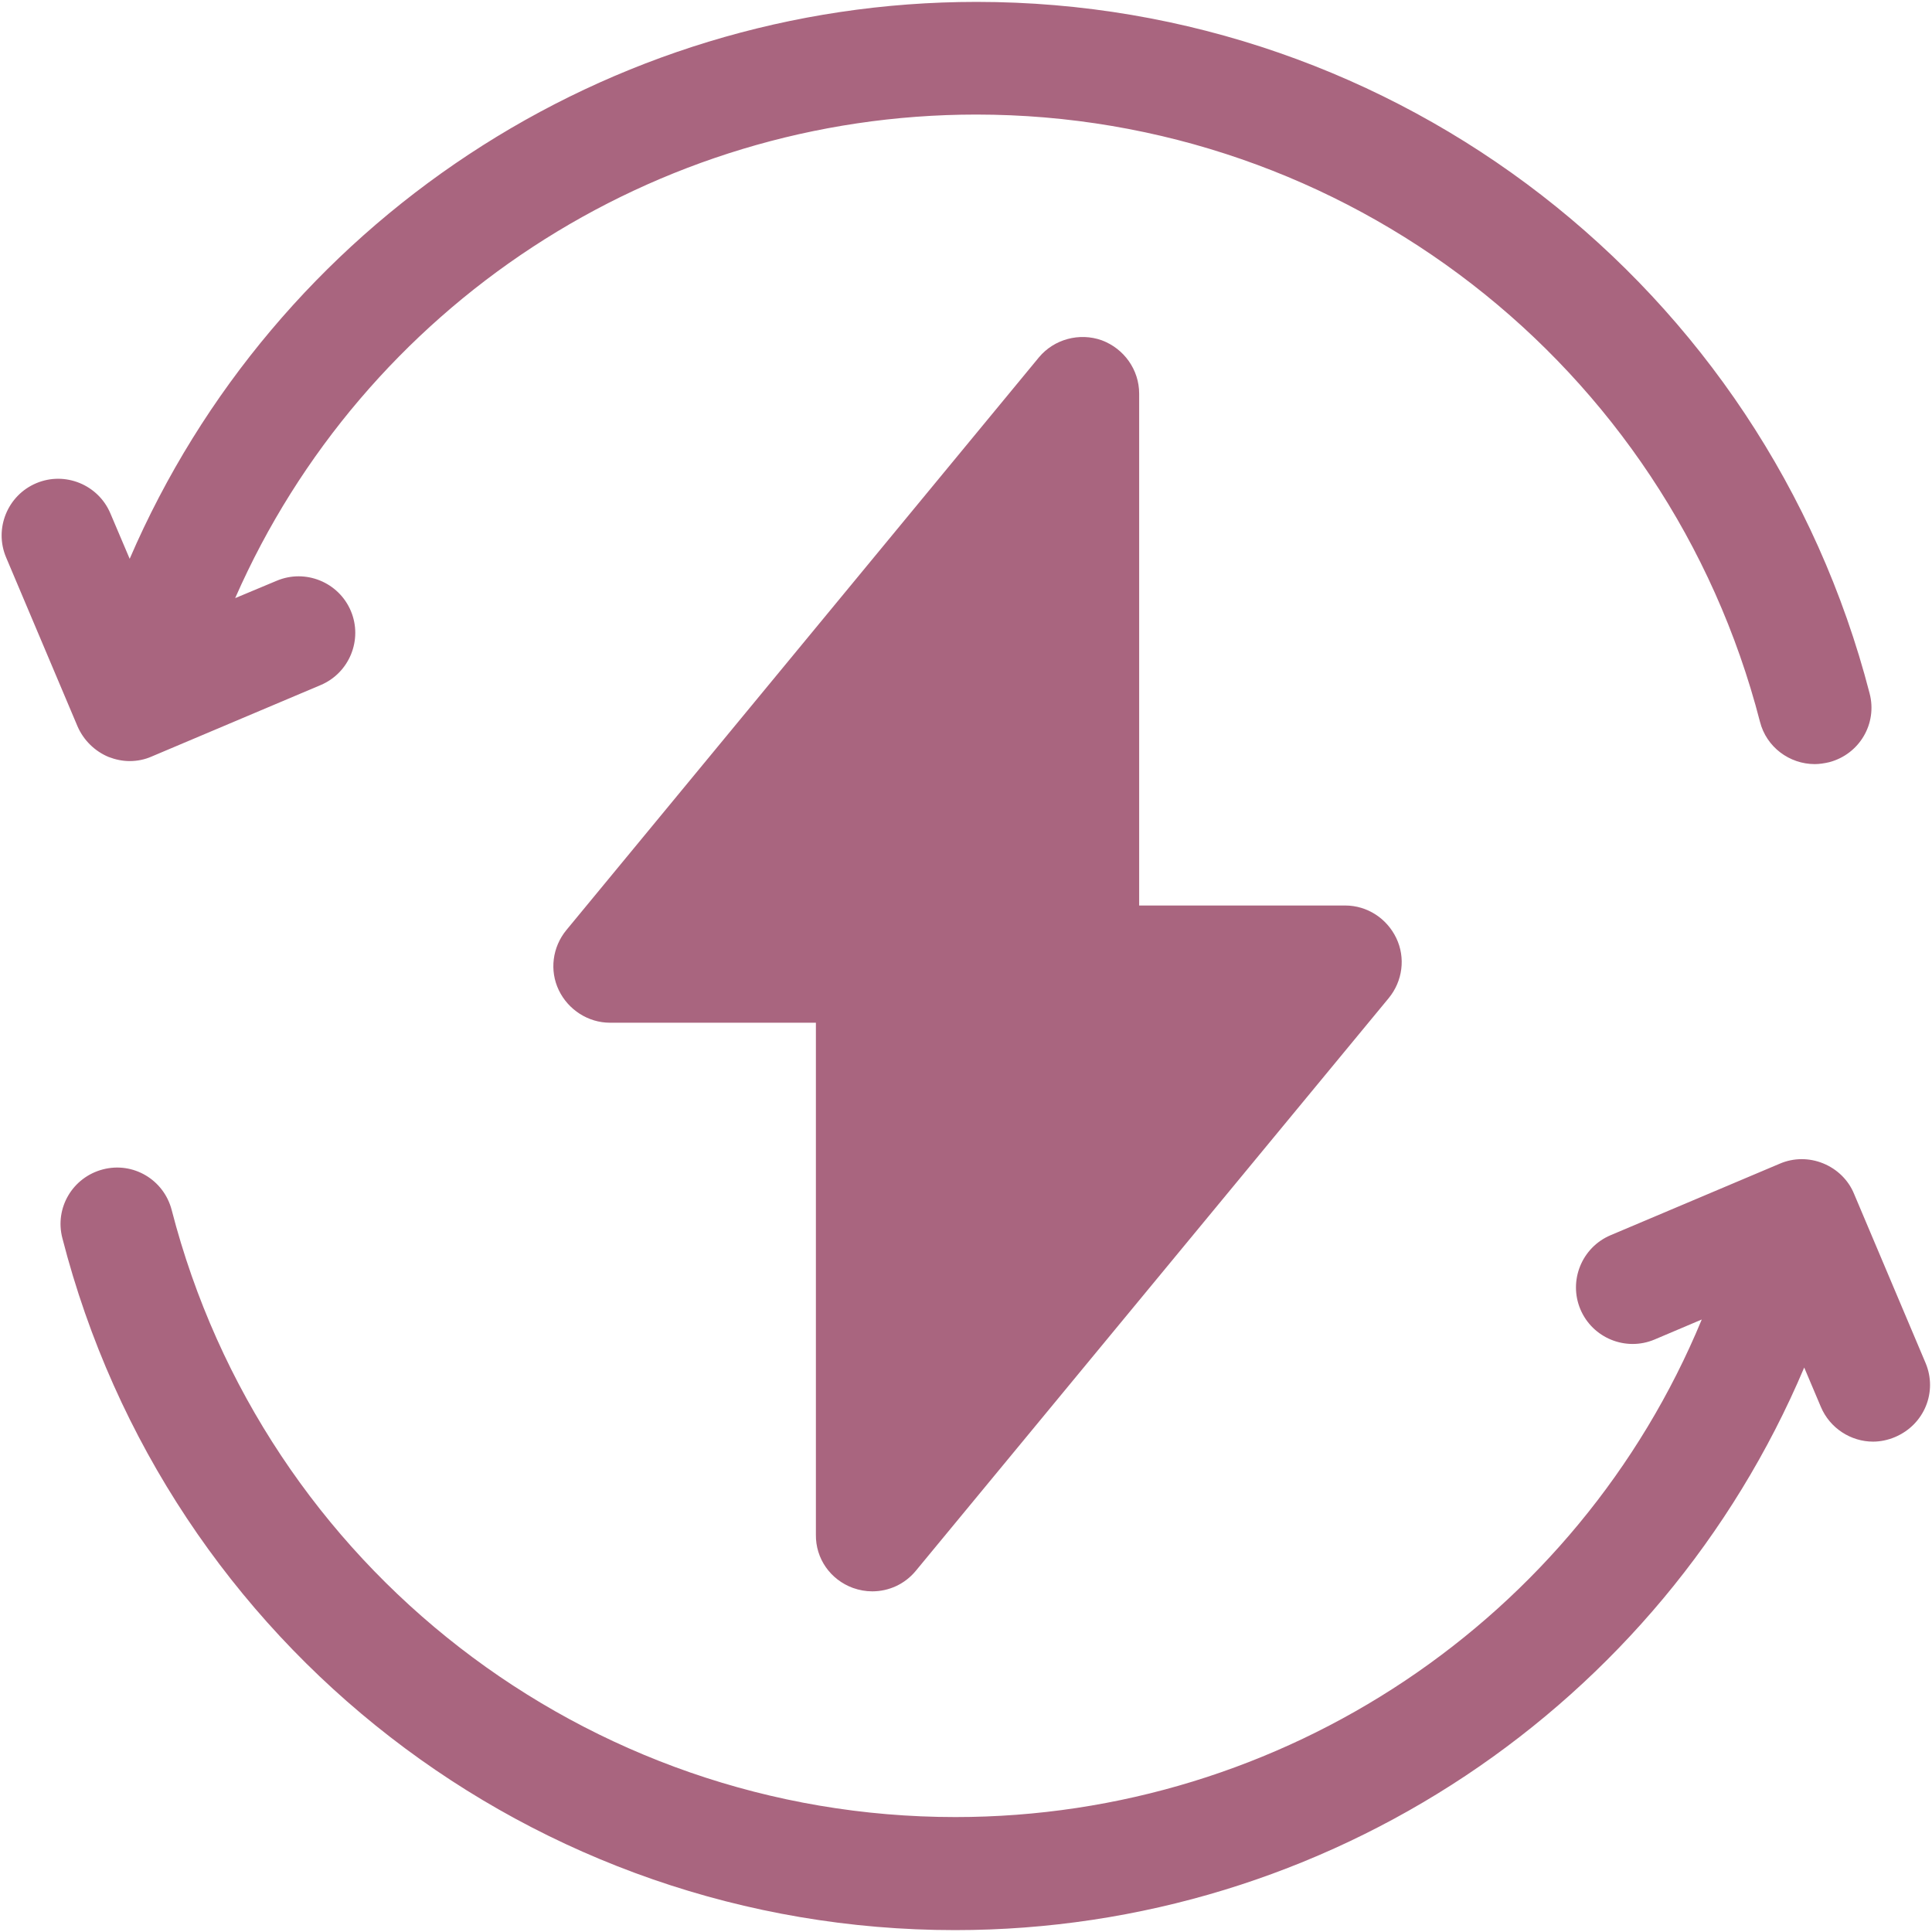<svg xmlns="http://www.w3.org/2000/svg" xmlns:xlink="http://www.w3.org/1999/xlink" id="Ebene_1" x="0px" y="0px" viewBox="0 0 511 511" style="enable-background:new 0 0 511 511;" xml:space="preserve"><style type="text/css">	.st0{fill:#A9657F;}</style><g>	<path class="st0" d="M28.7,200.2c1.8,0.7,3.7,1.1,5.6,1.1c2,0,4-0.4,5.8-1.2l44.7-18.9c7.6-3.2,11.2-12,8-19.6s-12-11.2-19.6-8  l-11,4.6c33.9-77.2,110.7-127.9,196-127.9c97.6,0,182.9,66,207.3,160.6c1.7,6.7,7.8,11.2,14.5,11.2c1.2,0,2.5-0.2,3.8-0.5  c8-2.1,12.8-10.2,10.7-18.2C466.7,75.8,369.6,0.5,258.3,0.5c-97.8,0-185.7,58.5-224,147.3l-5.1-12c-3.2-7.6-12-11.2-19.6-8  c-7.6,3.2-11.2,12-8,19.6l18.9,44.7C22.1,195.8,25.1,198.7,28.7,200.2z"></path>	<path class="st0" d="M509.3,360.5l-18.9-44.7c-1.5-3.7-4.5-6.6-8.2-8.1c-3.7-1.5-7.8-1.5-11.5,0.1l-44.7,18.9  c-7.6,3.2-11.2,12-8,19.6c3.2,7.6,12,11.2,19.6,8l12.5-5.3c-32.8,79.3-110.7,131.6-197.4,131.6c-97.6,0-182.9-66-207.3-160.6  c-2.1-8-10.2-12.8-18.2-10.7c-8,2.1-12.8,10.2-10.7,18.2c27.7,107.8,124.8,183,236.1,183c98.4,0,186.7-59.2,224.6-148.8l4.4,10.4  c2.4,5.7,8,9.2,13.8,9.2c1.9,0,3.9-0.4,5.8-1.2C509,376.8,512.5,368.1,509.3,360.5z"></path>	<path class="st0" d="M225.6,420c1.7,0.6,3.4,0.9,5.1,0.9c4.4,0,8.6-1.9,11.5-5.4L367.3,264c3.7-4.5,4.5-10.7,2-15.9  c-2.5-5.2-7.7-8.6-13.5-8.6h-54.5V104.1c0-6.3-4-11.9-9.9-14.1c-5.9-2.1-12.6-0.3-16.6,4.5L149.8,246c-3.7,4.5-4.5,10.7-2,15.9  c2.5,5.2,7.8,8.6,13.5,8.6h54.5v135.4C215.7,412.2,219.6,417.8,225.6,420z"></path></g></svg>